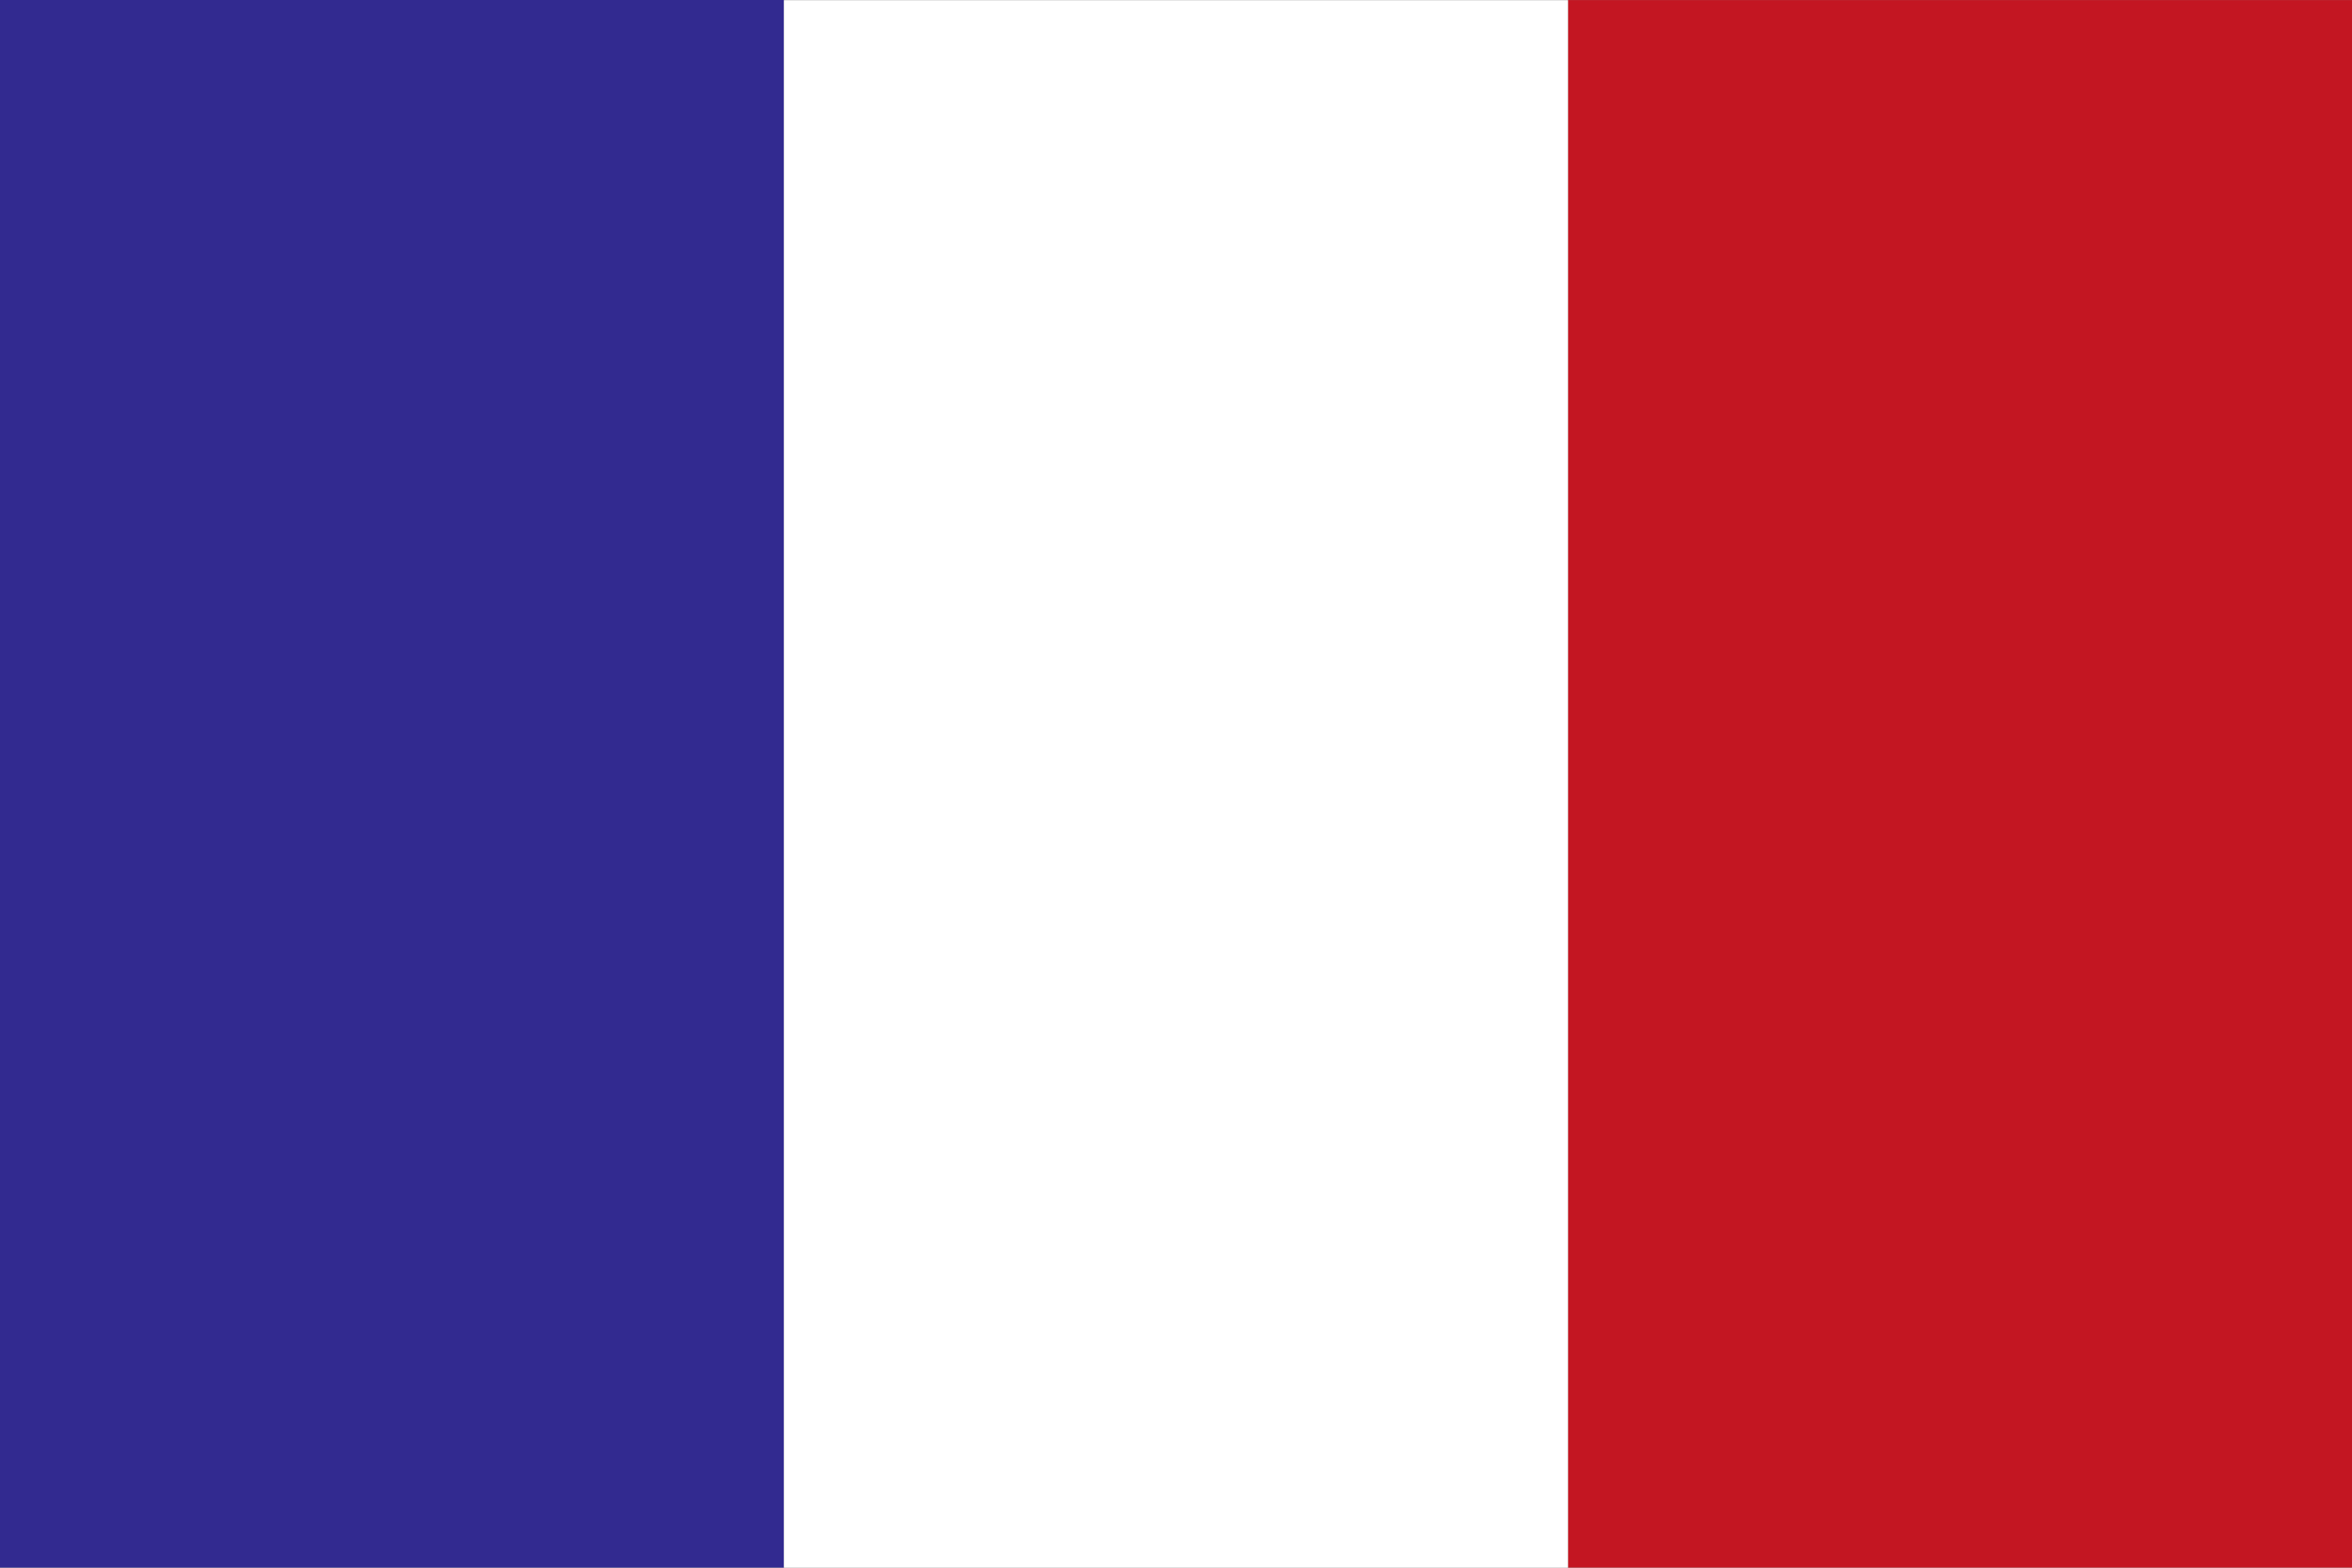 <?xml version="1.0" encoding="utf-8"?>
<!-- Generator: Adobe Illustrator 23.0.1, SVG Export Plug-In . SVG Version: 6.00 Build 0)  -->
<svg version="1.1" id="Ebene_1" xmlns="http://www.w3.org/2000/svg" xmlns:xlink="http://www.w3.org/1999/xlink" x="0px" y="0px"
	 viewBox="0 0 85.04 56.69" style="enable-background:new 0 0 85.04 56.69;" xml:space="preserve">
<rect x="0" y="0" width="85.04" height="56.69" fill="#808080" stroke="none"/>
<style type="text/css">
	.st0{fill:#322A90;}
	.st1{fill:#C31622;}
	.st2{fill:#FFFFFF;}
</style>
<rect x="-14.17" y="14.17" transform="matrix(-3.526369e-07 -1 1 -3.526369e-07 -14.173 42.52)" class="st0" width="56.69" height="28.35"/>
<rect x="42.52" y="14.17" transform="matrix(-3.526370e-07 -1 1 -3.526370e-07 42.52 99.213)" class="st1" width="56.69" height="28.35"/>
<rect x="14.17" y="14.17" transform="matrix(-3.526369e-07 -1 1 -3.526369e-07 14.173 70.866)" class="st2" width="56.69" height="28.35"/>
</svg>
